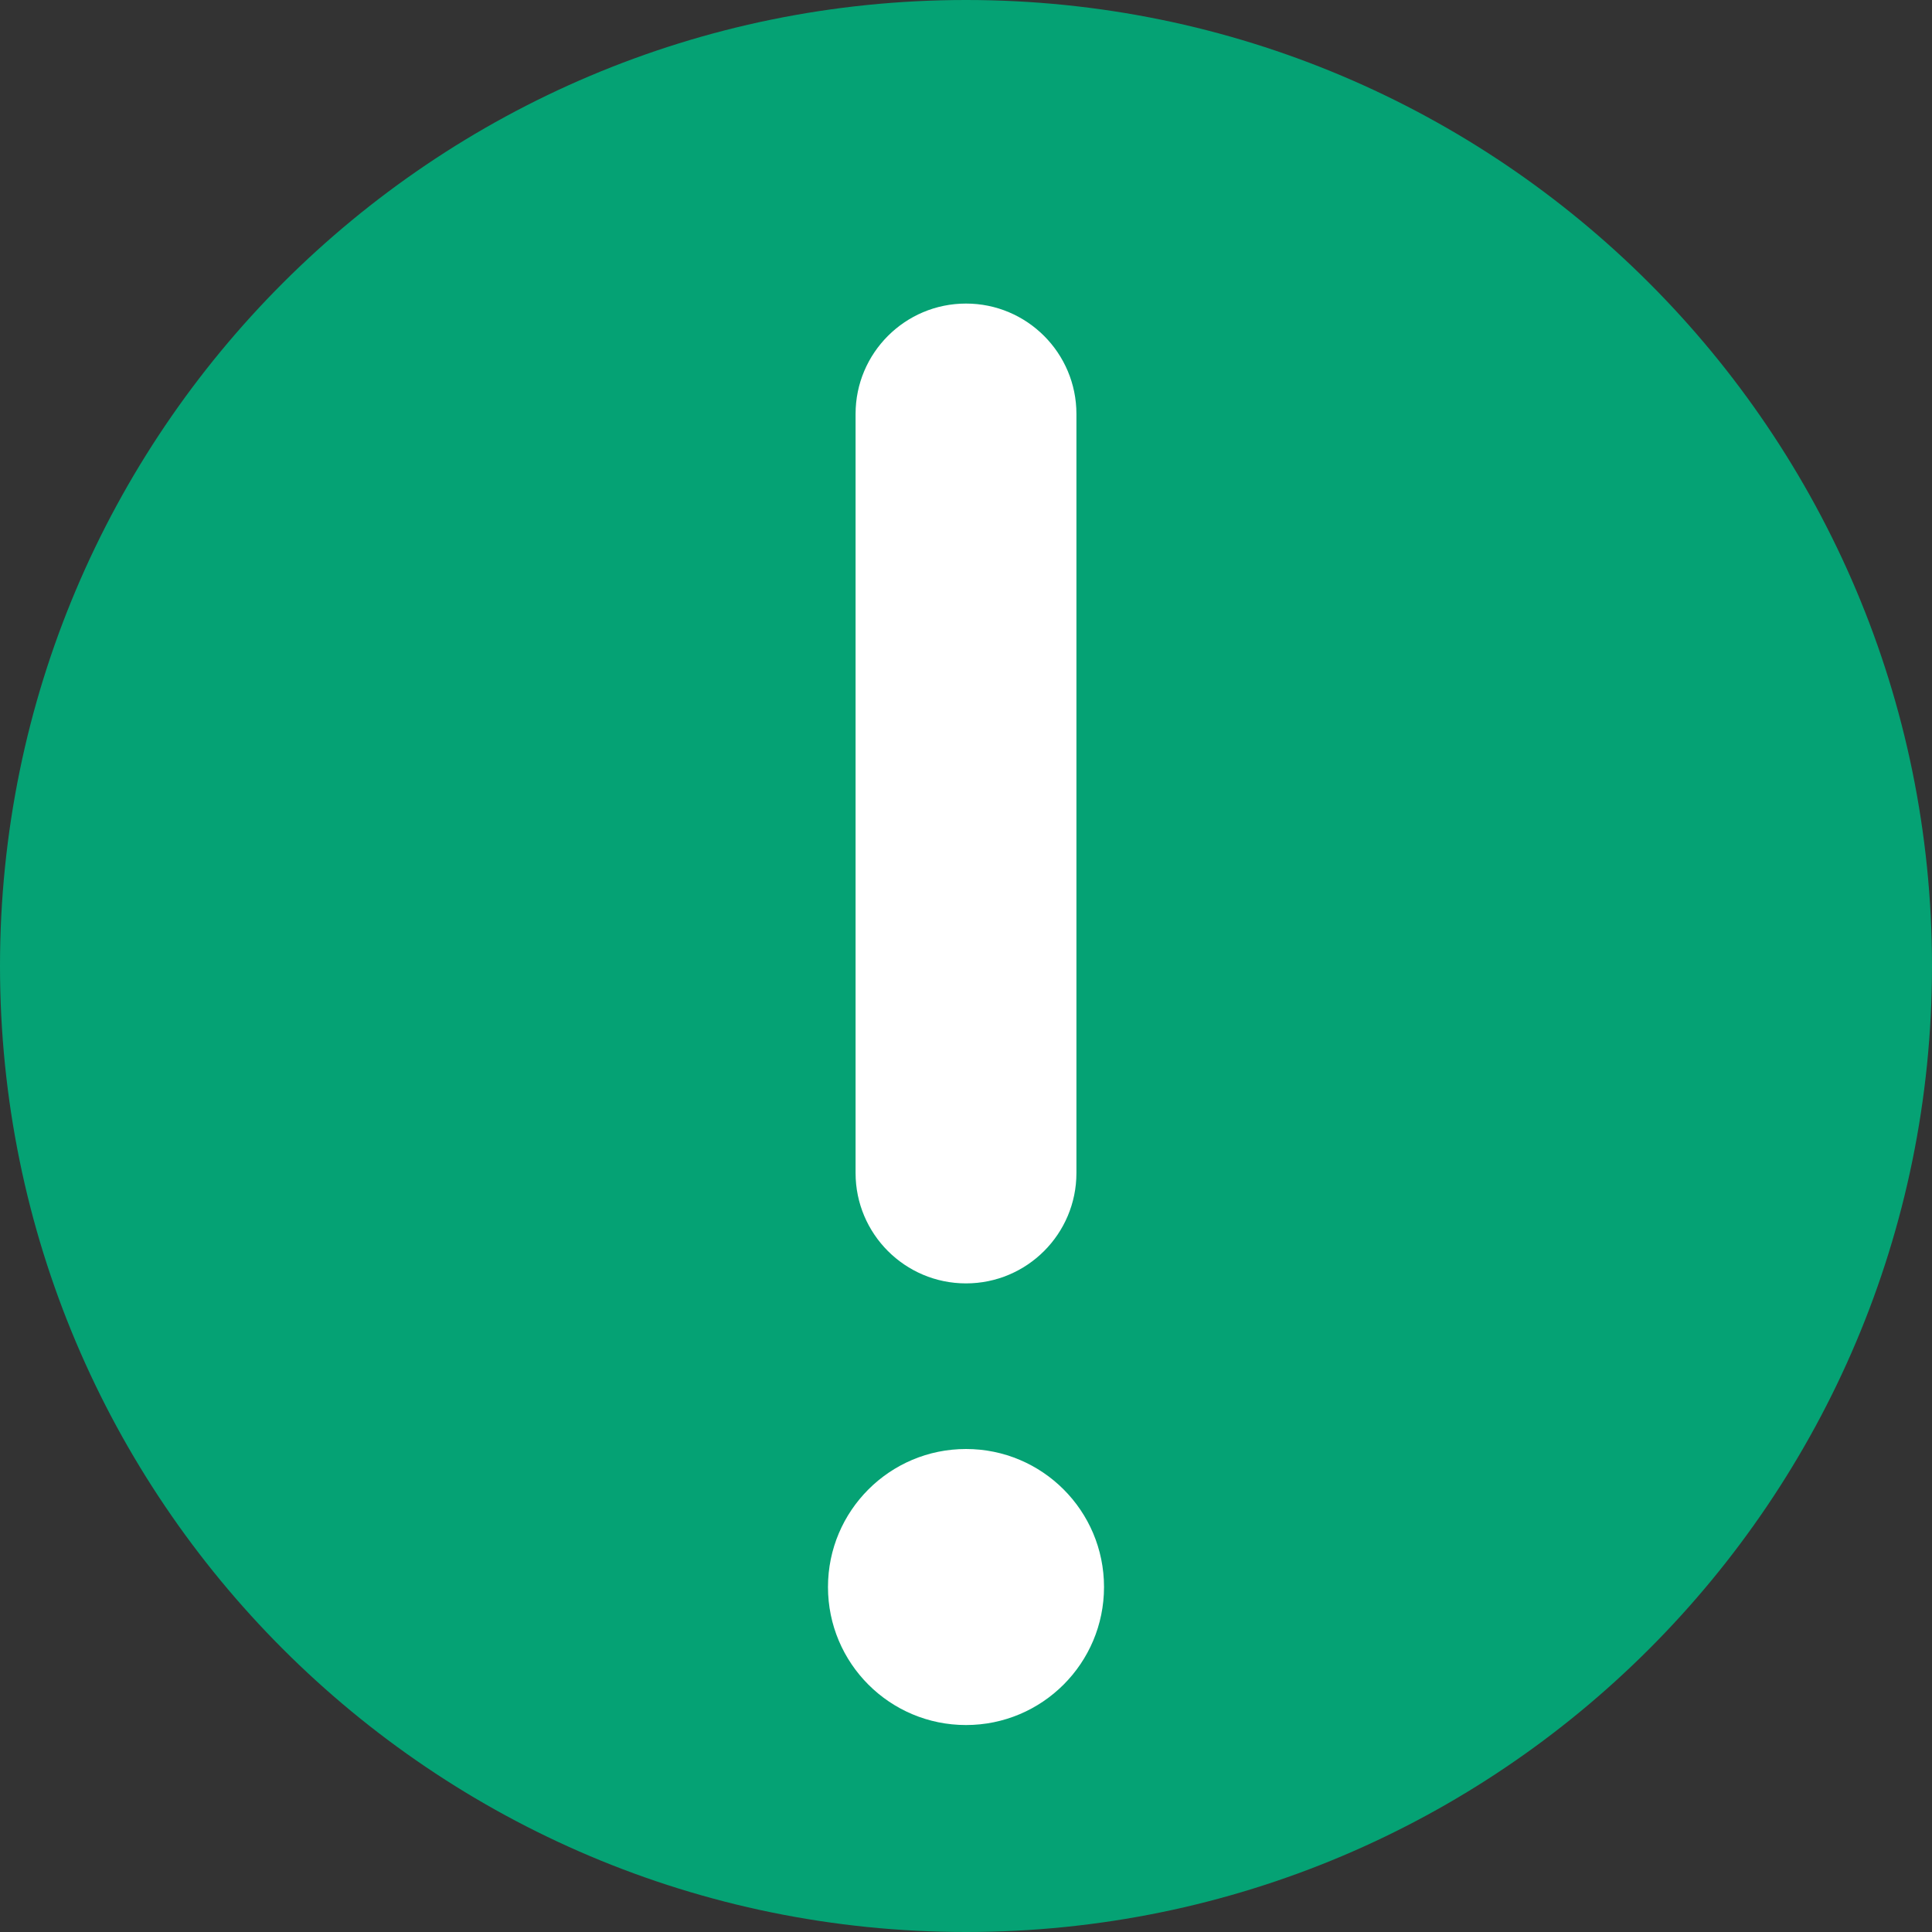 <!-- Generated by IcoMoon.io -->
<svg version="1.1" xmlns="http://www.w3.org/2000/svg" width="32" height="32" viewBox="0 0 32 32">
<rect x="0" y="0" width="32" height="32" fill="#333333" stroke="none"/>
<path fill="#05a274" d="M32 16c0 8.837-7.163 16-16 16s-16-7.163-16-16c0-8.837 7.163-16 16-16s16 7.163 16 16z"></path>
<path fill="#fff" d="M16 5.028c1.010 0 1.829 0.819 1.829 1.829v12.571c0 1.010-0.819 1.829-1.829 1.829s-1.829-0.819-1.829-1.829v-12.571c0-1.010 0.819-1.829 1.829-1.829z"></path>
<path fill="#fff" d="M18.286 26.286c0 1.262-1.023 2.286-2.286 2.286s-2.286-1.023-2.286-2.286c0-1.262 1.023-2.286 2.286-2.286s2.286 1.023 2.286 2.286z"></path>
</svg>
